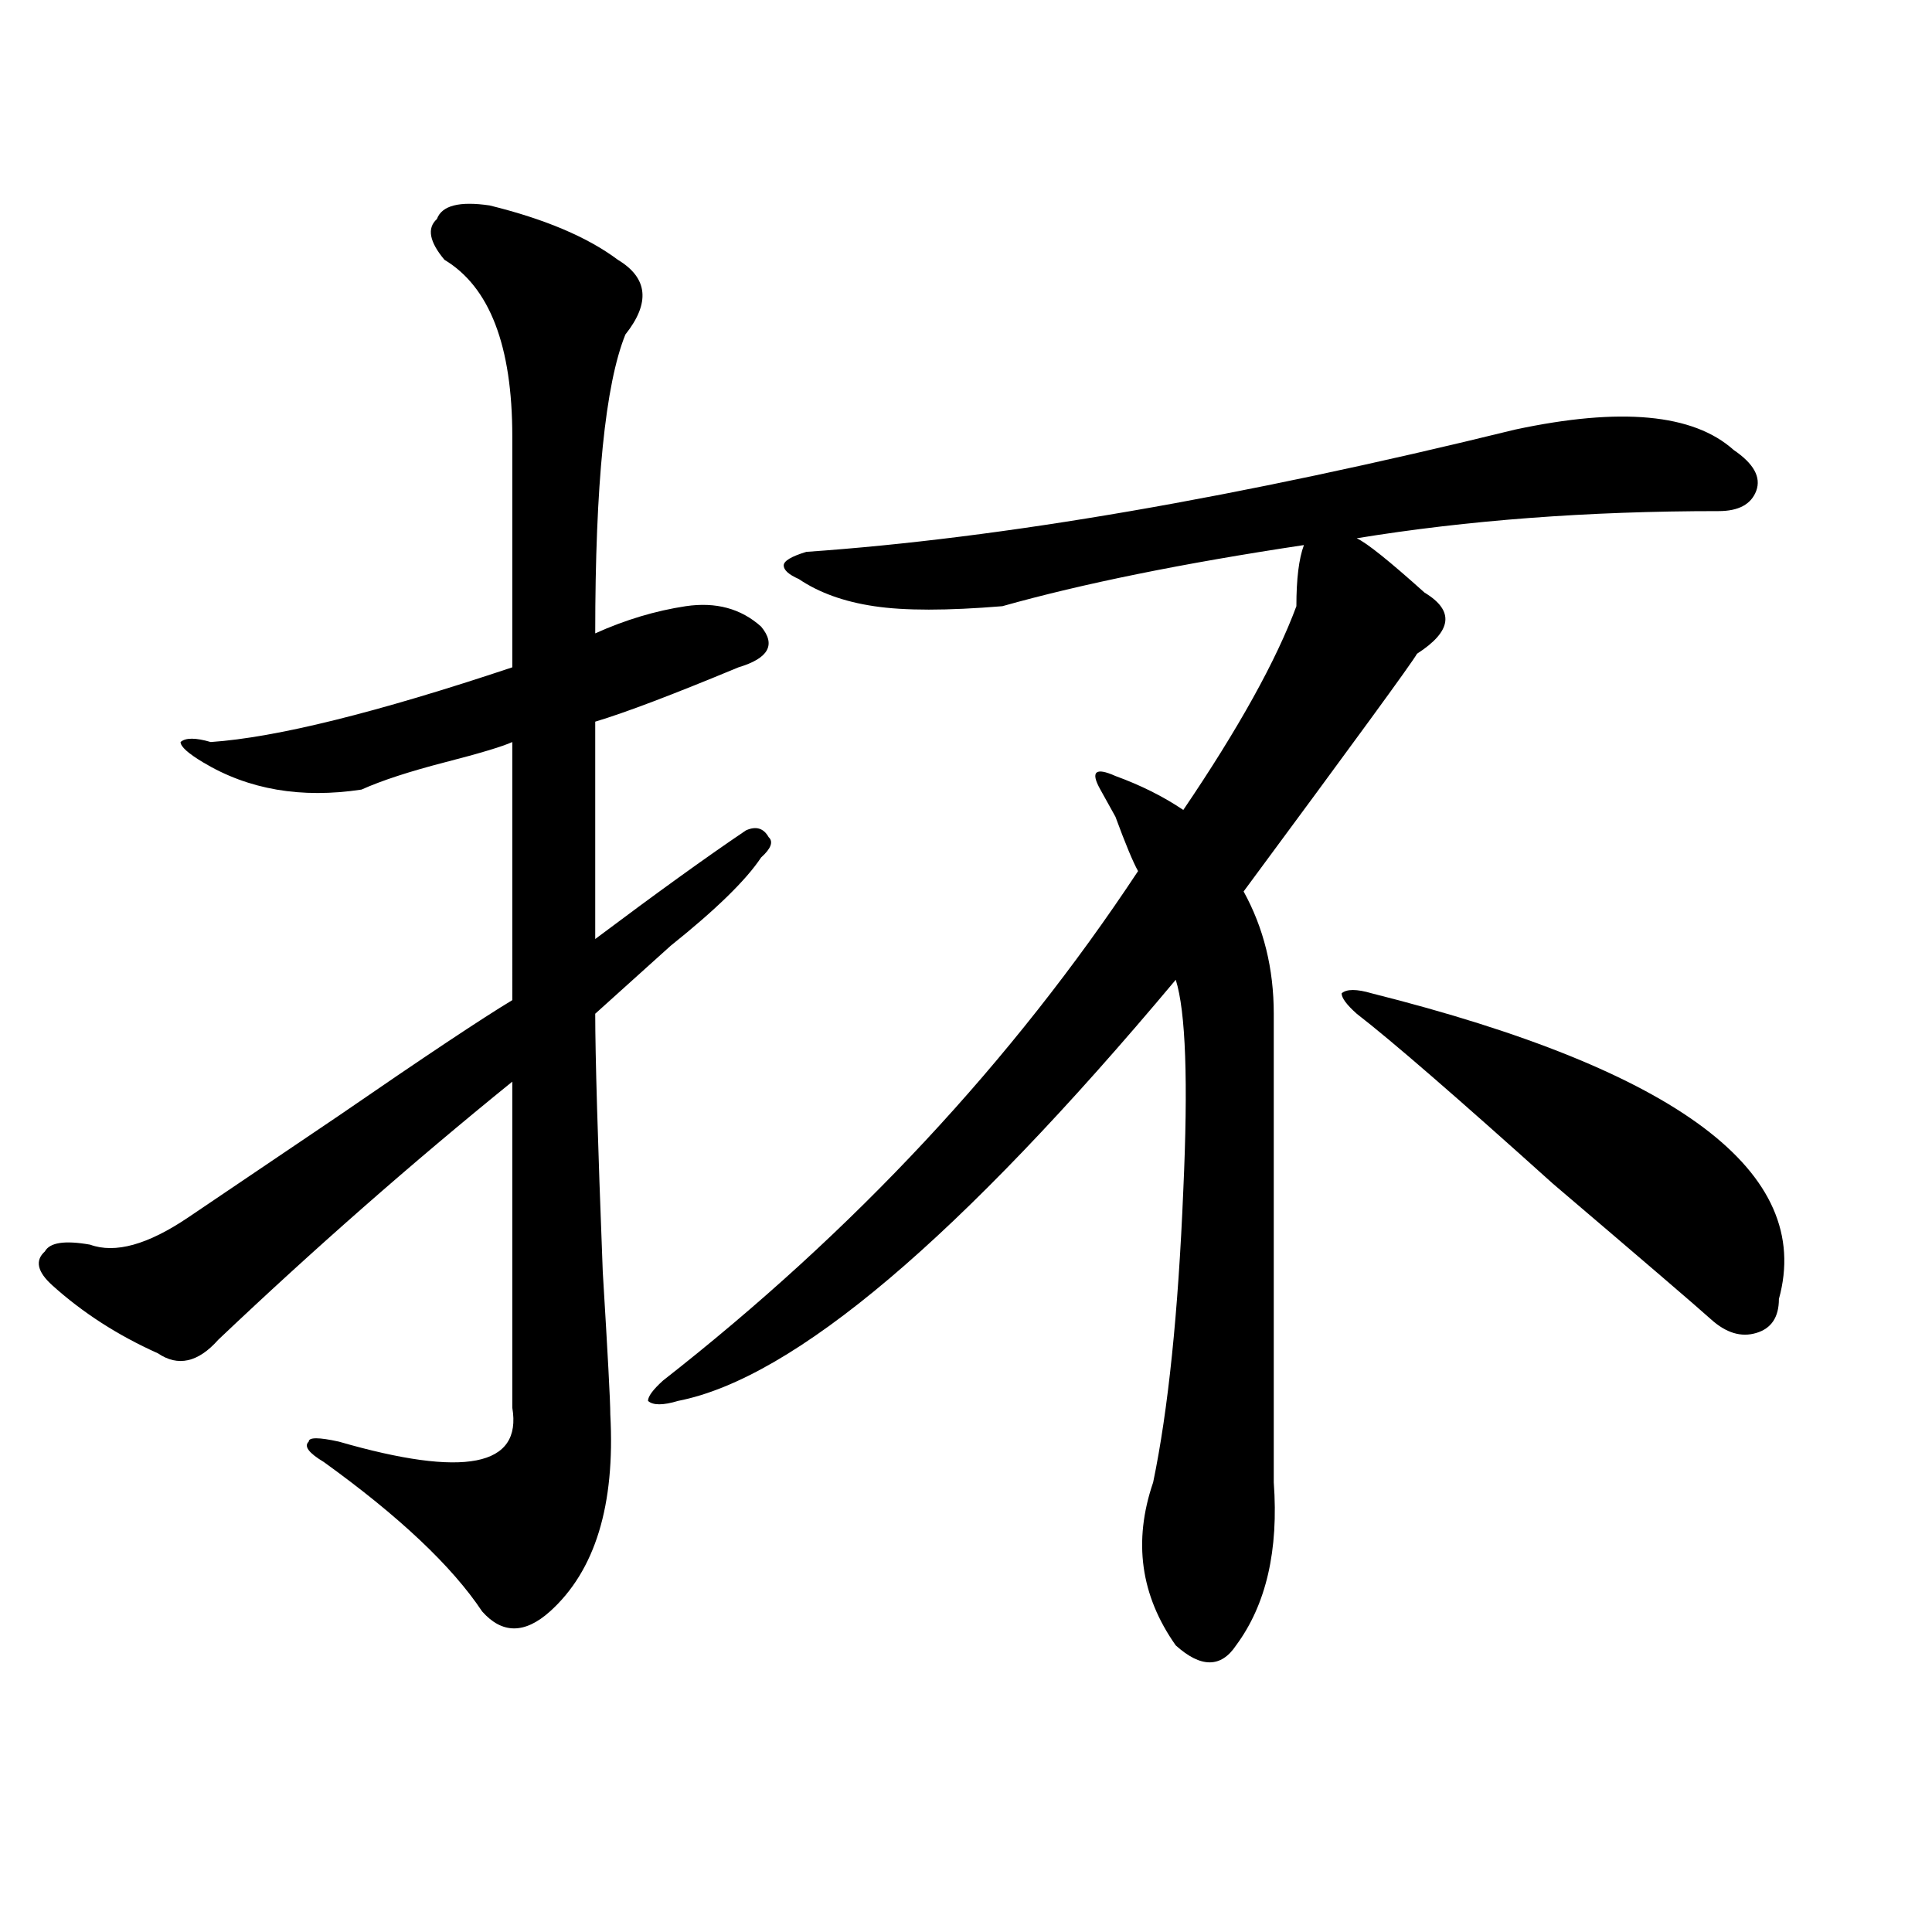 <?xml version="1.0" encoding="utf-8"?>
<!-- Generator: Adobe Illustrator 16.0.0, SVG Export Plug-In . SVG Version: 6.00 Build 0)  -->
<!DOCTYPE svg PUBLIC "-//W3C//DTD SVG 1.1//EN" "http://www.w3.org/Graphics/SVG/1.1/DTD/svg11.dtd">
<svg version="1.1" id="图层_1" xmlns="http://www.w3.org/2000/svg" xmlns:xlink="http://www.w3.org/1999/xlink" x="0px" y="0px"
	 width="1000px" height="1000px" viewBox="0 0 1000 1000" enable-background="new 0 0 1000 1000" xml:space="preserve">
<path d="M253.457,106.344c28.597,7.031,50.73,16.425,66.34,28.125c15.609,9.394,16.89,22.303,3.902,38.672
	c-10.427,25.818-15.609,77.344-15.609,154.688c15.609-7.031,31.219-11.7,46.828-14.063c15.609-2.307,28.597,1.209,39.023,10.547
	c7.805,9.394,3.902,16.425-11.707,21.094c-33.841,14.063-58.535,23.456-74.145,28.125v112.5c31.219-23.4,57.193-42.188,78.047-56.25
	c5.183-2.307,9.085-1.153,11.707,3.516c2.561,2.362,1.28,5.878-3.902,10.547c-7.805,11.756-23.414,26.972-46.828,45.703
	c-18.231,16.425-31.219,28.125-39.023,35.156c0,21.094,1.28,65.644,3.902,133.594c2.561,42.188,3.902,66.797,3.902,73.828
	c2.561,46.912-7.805,80.859-31.219,101.953c-13.049,11.7-24.756,11.7-35.121,0c-15.609-23.456-42.926-49.219-81.949-77.344
	c-7.805-4.669-10.427-8.185-7.805-10.547c0-2.307,5.183-2.307,15.609,0c64.998,18.787,94.937,12.909,89.754-17.578
	c0-32.794,0-89.044,0-168.75c-52.072,42.188-102.803,86.737-152.191,133.594c-10.427,11.756-20.854,14.063-31.219,7.031
	c-20.854-9.338-39.023-21.094-54.633-35.156c-7.805-7.031-9.146-12.854-3.902-17.578c2.561-4.669,10.365-5.822,23.414-3.516
	c12.987,4.725,29.877,0,50.73-14.063c10.365-7.031,36.401-24.609,78.047-52.734c44.206-30.432,74.145-50.372,89.754-59.766V384.078
	c-5.244,2.362-16.951,5.878-35.121,10.547c-18.231,4.725-32.561,9.394-42.926,14.063c-31.219,4.725-58.535,0-81.949-14.063
	c-7.805-4.669-11.707-8.185-11.707-10.547c2.561-2.307,7.805-2.307,15.609,0c33.779-2.307,85.852-15.216,156.094-38.672
	c0-51.525,0-91.406,0-119.531c0-46.856-11.707-77.344-35.121-91.406c-7.805-9.338-9.146-16.369-3.902-21.094
	C228.701,106.344,237.848,104.037,253.457,106.344z M897.344,232.906c10.365,7.031,14.268,14.063,11.707,21.094
	c-2.622,7.031-9.146,10.547-19.512,10.547c-67.682,0-130.119,4.725-187.313,14.063c5.183,2.362,16.89,11.756,35.121,28.125
	c15.609,9.394,14.268,19.94-3.902,31.641c-2.622,4.725-32.561,45.703-89.754,123.047c10.365,18.787,15.609,39.881,15.609,63.281
	c0,100.8,0,181.659,0,242.578c2.561,35.156-3.902,63.281-19.512,84.375c-7.805,11.7-18.231,11.7-31.219,0
	c-18.231-25.818-22.134-53.888-11.707-84.375c7.805-37.463,12.987-87.891,15.609-151.172c2.561-56.25,1.28-92.56-3.902-108.984
	C496.683,640.719,410.831,713.394,351.016,725.094c-7.805,2.362-13.049,2.362-15.609,0c0-2.307,2.561-5.822,7.805-10.547
	c98.839-77.344,180.788-165.234,245.848-263.672c-2.622-4.669-6.524-14.063-11.707-28.125l-7.805-14.063
	c-5.244-9.338-2.622-11.7,7.805-7.031c12.987,4.725,24.694,10.547,35.121,17.578c28.597-42.188,48.108-77.344,58.535-105.469
	c0-14.063,1.28-24.609,3.902-31.641c-62.438,9.394-114.51,19.94-156.094,31.641c-28.658,2.362-50.73,2.362-66.34,0
	c-15.609-2.307-28.658-7.031-39.023-14.063c-5.244-2.307-7.805-4.669-7.805-7.031c0-2.307,3.902-4.669,11.707-7.031
	c101.461-7.031,223.714-28.125,366.82-63.281C838.809,210.659,876.49,214.175,897.344,232.906z M710.031,514.156
	c158.654,39.881,228.896,92.615,210.727,158.203c0,9.394-3.902,15.271-11.707,17.578c-7.805,2.362-15.609,0-23.414-7.031
	s-35.121-30.432-81.949-70.313c-49.45-44.494-83.291-73.828-101.461-87.891c-5.244-4.669-7.805-8.185-7.805-10.547
	C696.982,511.85,702.227,511.85,710.031,514.156z"/>
</svg>
